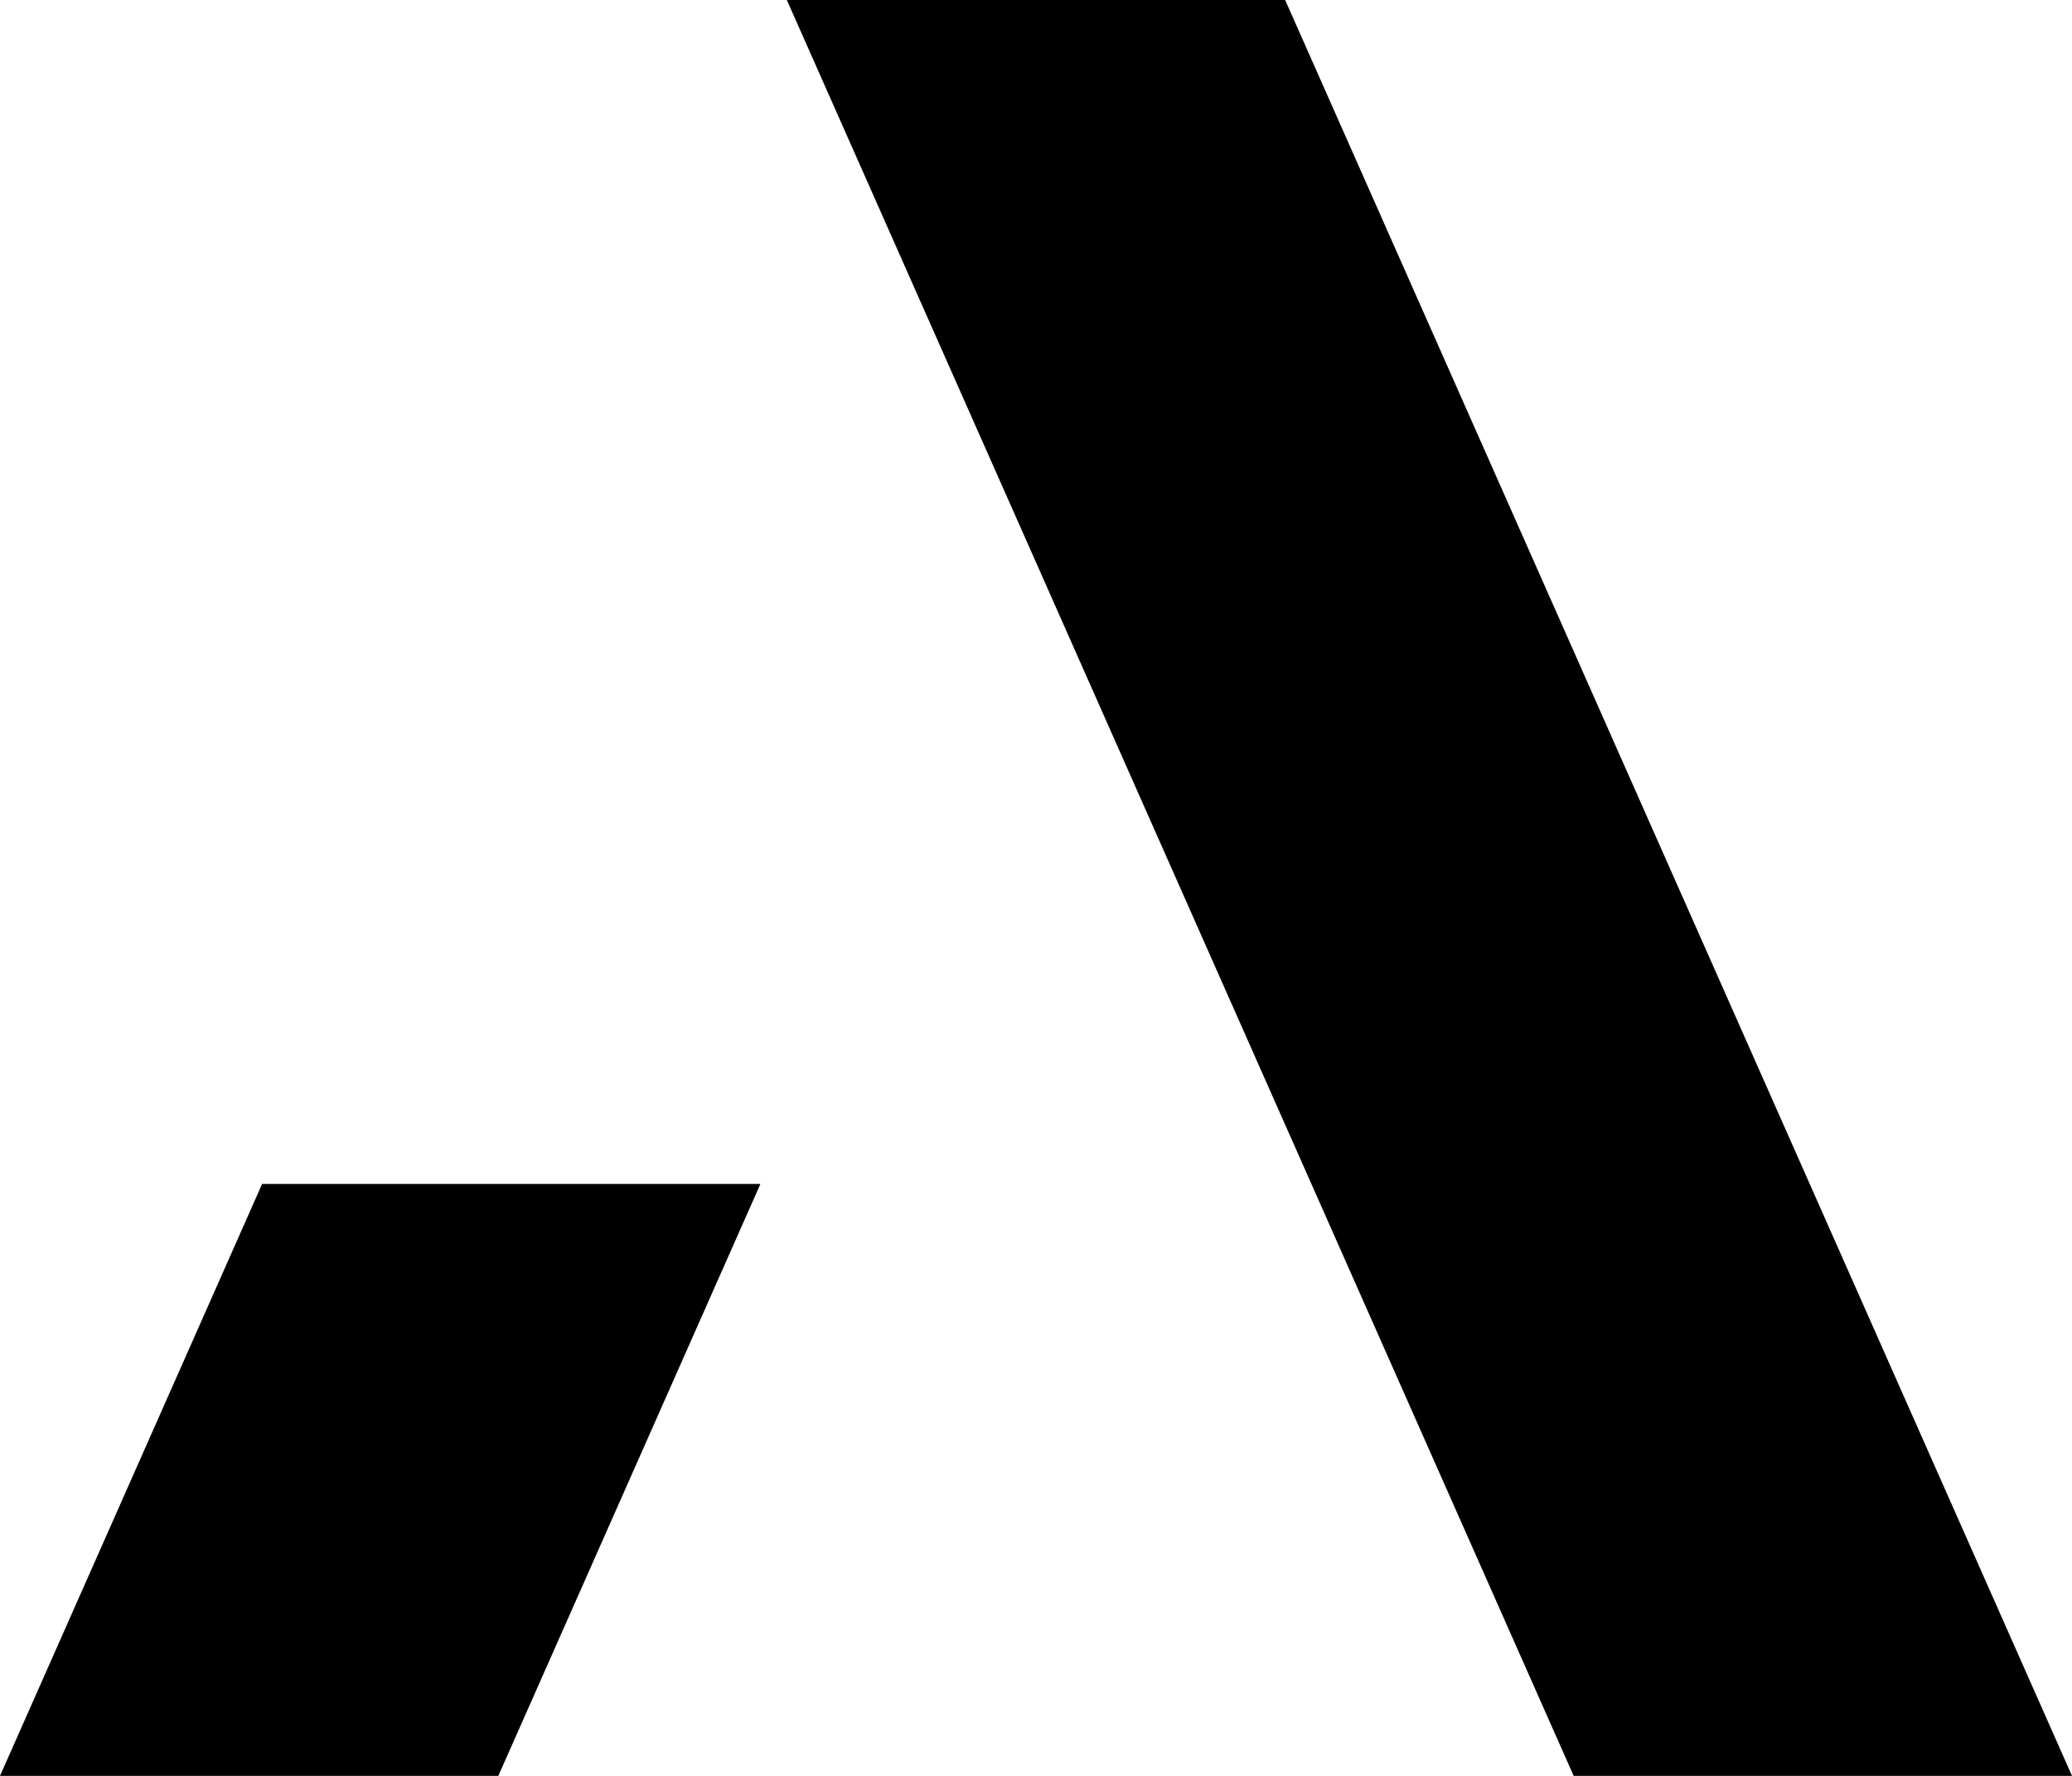 <svg
    xmlns="http://www.w3.org/2000/svg"
    viewBox="0 0 1000 857.14"
>
    <style>
        polygon { fill: #000; }
        @media (prefers-color-scheme: dark) {
        polygon { fill: #FFF; }
        }
    </style>
    <polygon
        points="367 571.43 240.5 857.14 0 857.14 126.5 571.43 367 571.43"
    ></polygon>
    <polygon
        points="1000 857.14 759.49 857.14 379.75 0 620.25 0 1000 857.14"
    ></polygon>
</svg>